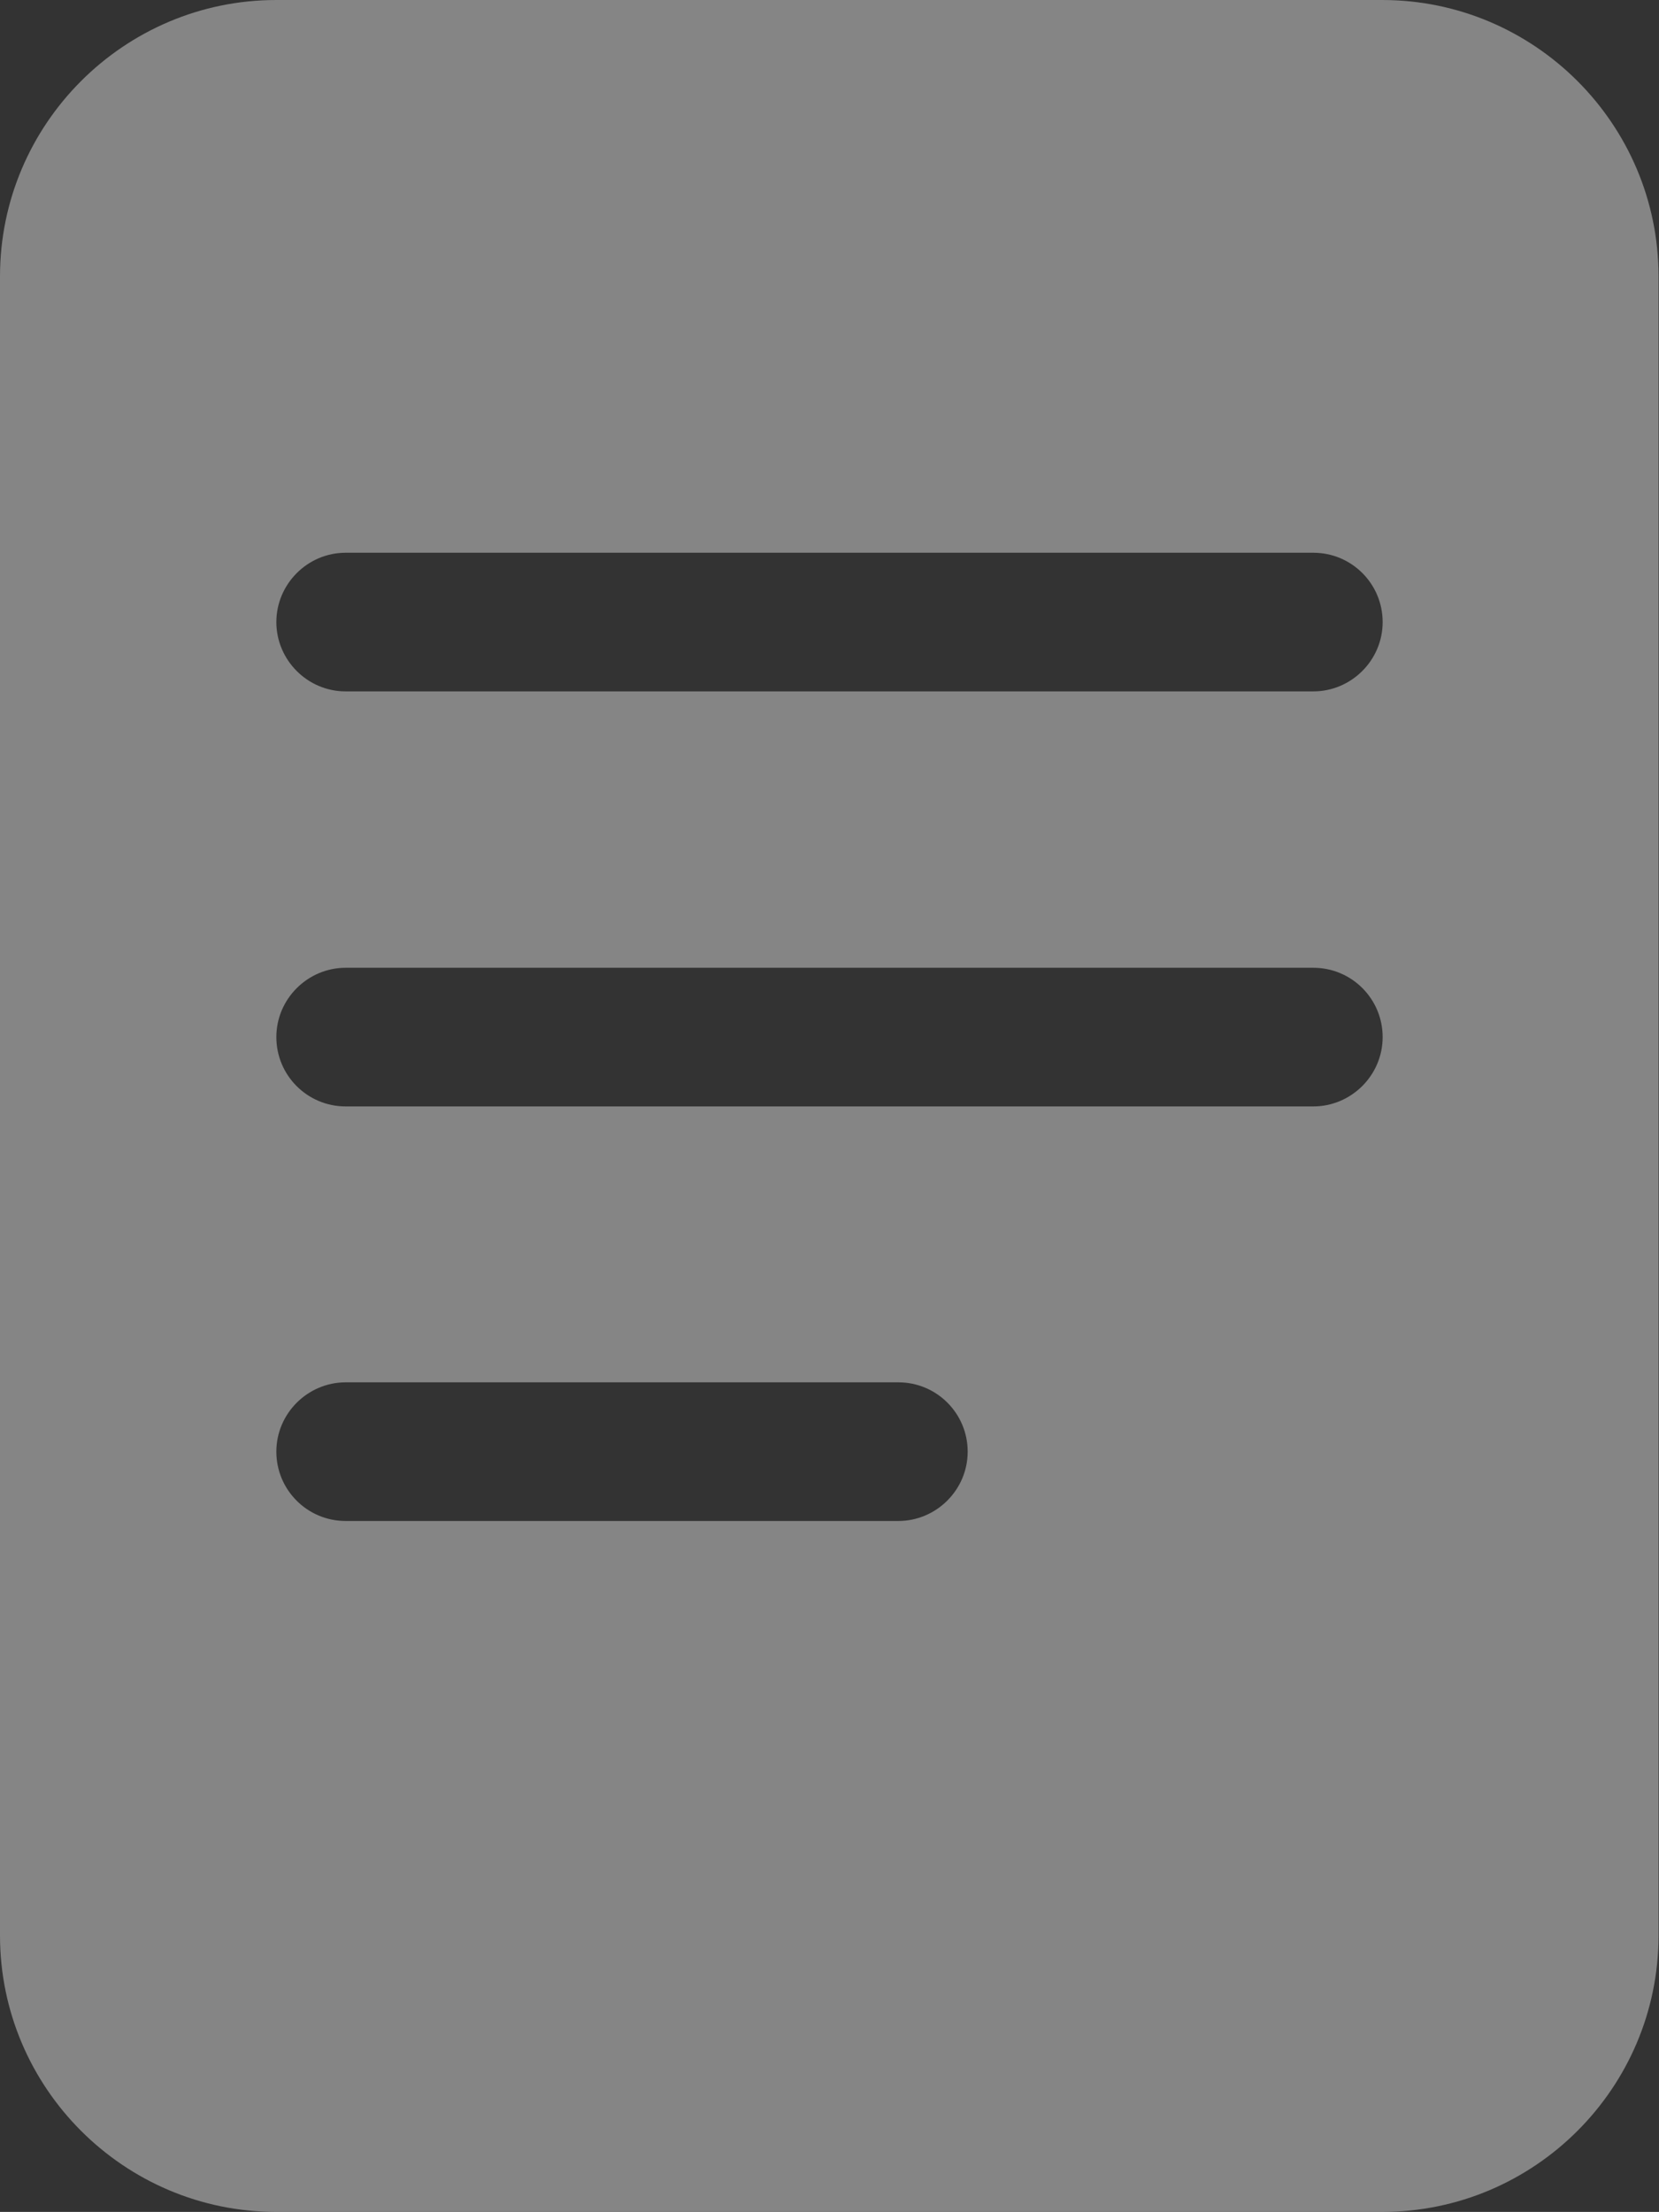 <?xml version="1.0" encoding="utf-8"?>
<!-- Generator: Adobe Illustrator 27.0.0, SVG Export Plug-In . SVG Version: 6.00 Build 0)  -->
<svg version="1.1" id="Layer_1" xmlns="http://www.w3.org/2000/svg" xmlns:xlink="http://www.w3.org/1999/xlink" x="0px" y="0px"
	 viewBox="0 0 363.8 485" style="enable-background:new 0 0 363.8 485;" xml:space="preserve">
<rect x="0" y="0" width="363.8" height="485" fill="#333333" stroke="none"/>
<style type="text/css">
	.st0{clip-path:url(#SVGID_00000044900602807962821110000012267566652689996458_);}
	.st1{opacity:0.4;clip-path:url(#SVGID_00000024698627345089596410000016415998742131392937_);enable-background:new    ;}
	.st2{clip-path:url(#SVGID_00000003102044706787575210000014448318573612496261_);fill:#FFFFFF;}
</style>
<g>
	<defs>
		<rect id="SVGID_1_" width="363.8" height="485"/>
	</defs>
	<clipPath id="SVGID_00000111911225989266856820000015883843203077273512_">
		<use xlink:href="#SVGID_1_"  style="overflow:visible;"/>
	</clipPath>
	<g style="clip-path:url(#SVGID_00000111911225989266856820000015883843203077273512_);">
		<defs>
			<rect id="SVGID_00000042004065491170111690000016428448624939334549_" width="363.8" height="485"/>
		</defs>
		<clipPath id="SVGID_00000147192081093012969300000000430791007864203441_">
			<use xlink:href="#SVGID_00000042004065491170111690000016428448624939334549_"  style="overflow:visible;"/>
		</clipPath>
		<g style="opacity:0.4;clip-path:url(#SVGID_00000147192081093012969300000000430791007864203441_);enable-background:new    ;">
			<g>
				<defs>
					<rect id="SVGID_00000072989184079115984440000010766740944269987236_" width="363.8" height="485"/>
				</defs>
				<clipPath id="SVGID_00000078757578259033194390000016943057355789911442_">
					<use xlink:href="#SVGID_00000072989184079115984440000010766740944269987236_"  style="overflow:visible;"/>
				</clipPath>
				<path style="clip-path:url(#SVGID_00000078757578259033194390000016943057355789911442_);fill:#FFFFFF;" d="M0,60.6
					C0,27.2,27.2,0,60.6,0h242.5c33.4,0,60.6,27.2,60.6,60.6v363.8c0,33.4-27.2,60.6-60.6,60.6H60.6C27.2,485,0,457.8,0,424.4V60.6z
					 M60.6,136.4c0,8.3,6.8,15.2,15.2,15.2H288c8.3,0,15.2-6.8,15.2-15.2s-6.8-15.2-15.2-15.2H75.8
					C67.4,121.2,60.6,128.1,60.6,136.4 M75.8,212.2c-8.3,0-15.2,6.8-15.2,15.2s6.8,15.2,15.2,15.2H288c8.3,0,15.2-6.8,15.2-15.2
					s-6.8-15.2-15.2-15.2H75.8z M75.8,303.1c-8.3,0-15.2,6.8-15.2,15.2s6.8,15.2,15.2,15.2H197c8.3,0,15.2-6.8,15.2-15.2
					s-6.8-15.2-15.2-15.2H75.8z"/>
			</g>
		</g>
	</g>
</g>
</svg>
